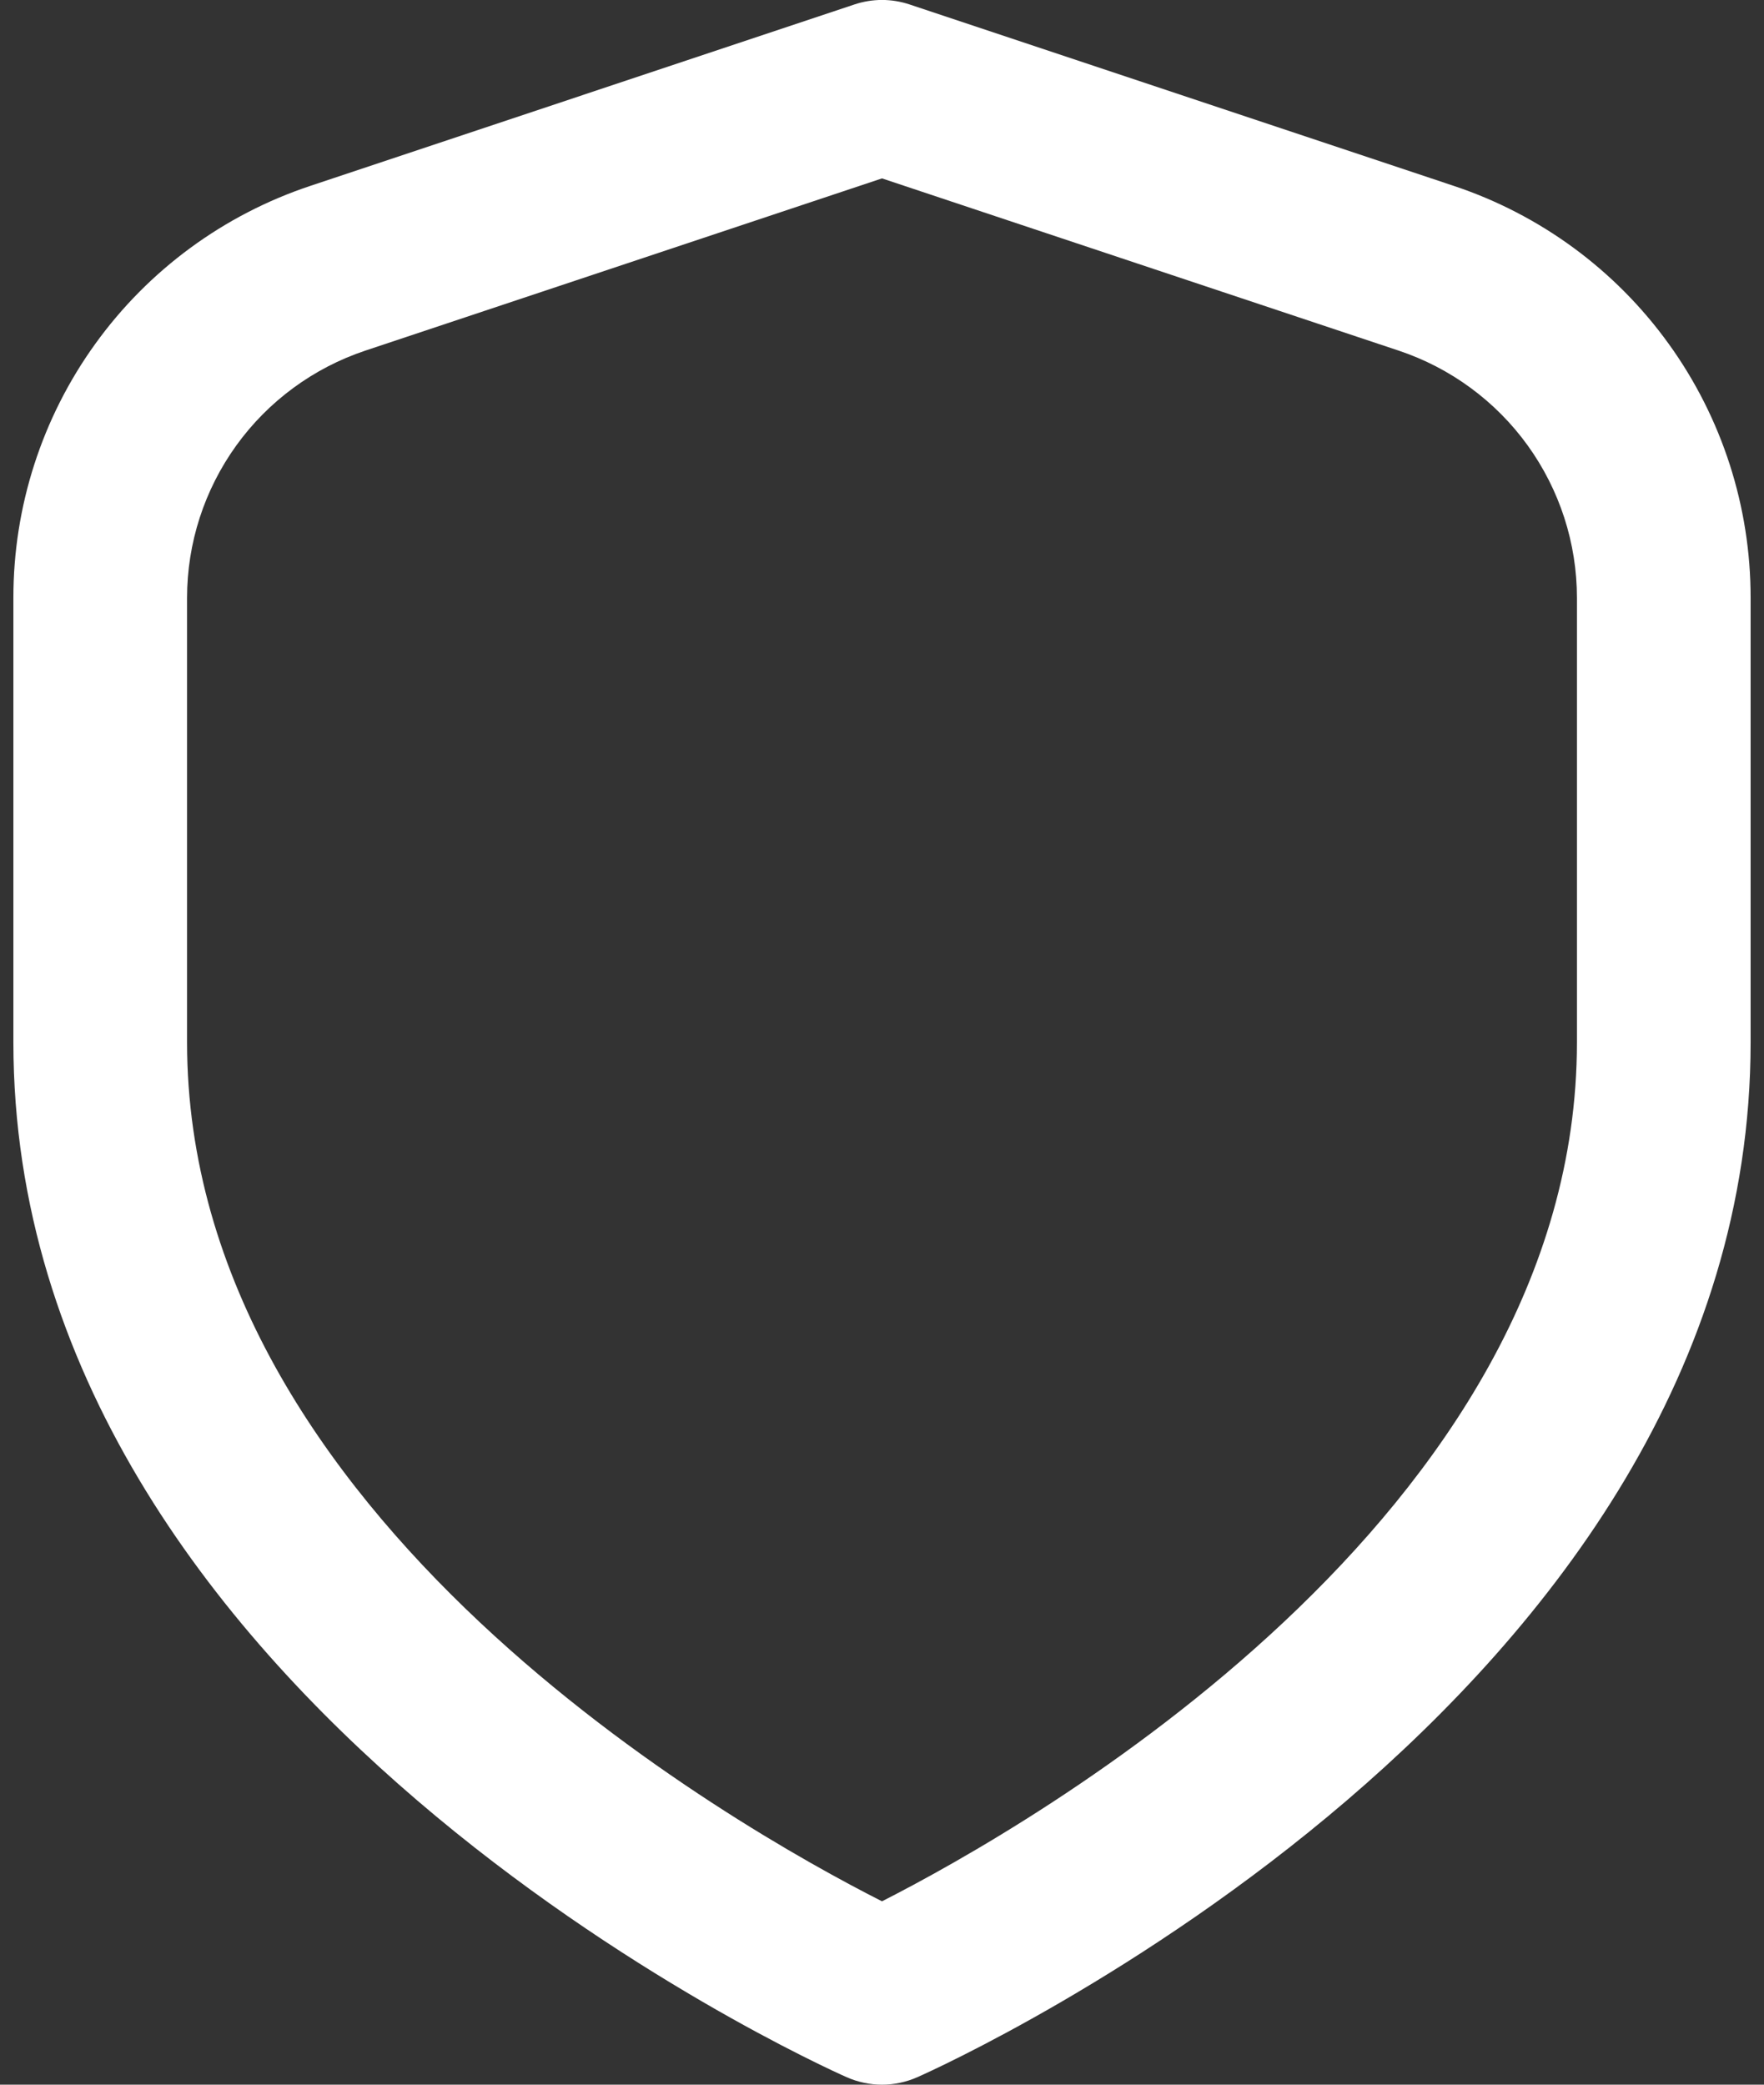 <?xml version="1.0" encoding="UTF-8"?> <svg xmlns="http://www.w3.org/2000/svg" width="22" height="26" viewBox="0 0 22 26" fill="none"><rect x="0" y="0" width="22" height="26" fill="#333333" stroke="none"/><path d="M18.13 2.318L11.342 0.055C11.12 -0.019 10.88 -0.019 10.658 0.055L3.871 2.318C2.792 2.677 1.853 3.366 1.188 4.289C0.523 5.211 0.166 6.32 0.167 7.457V13C0.167 21.193 10.133 25.718 10.56 25.907C10.699 25.968 10.849 26 11 26C11.152 26 11.301 25.968 11.44 25.907C11.867 25.718 21.833 21.193 21.833 13V7.457C21.834 6.32 21.477 5.211 20.812 4.289C20.147 3.366 19.209 2.677 18.13 2.318ZM19.667 13C19.667 18.91 12.821 22.786 11 23.713C9.177 22.789 2.333 18.925 2.333 13V7.457C2.333 6.774 2.548 6.11 2.947 5.556C3.346 5.003 3.909 4.589 4.556 4.373L11 2.225L17.444 4.373C18.091 4.589 18.654 5.003 19.053 5.556C19.452 6.11 19.667 6.774 19.667 7.457V13Z" fill="white"></path></svg> 